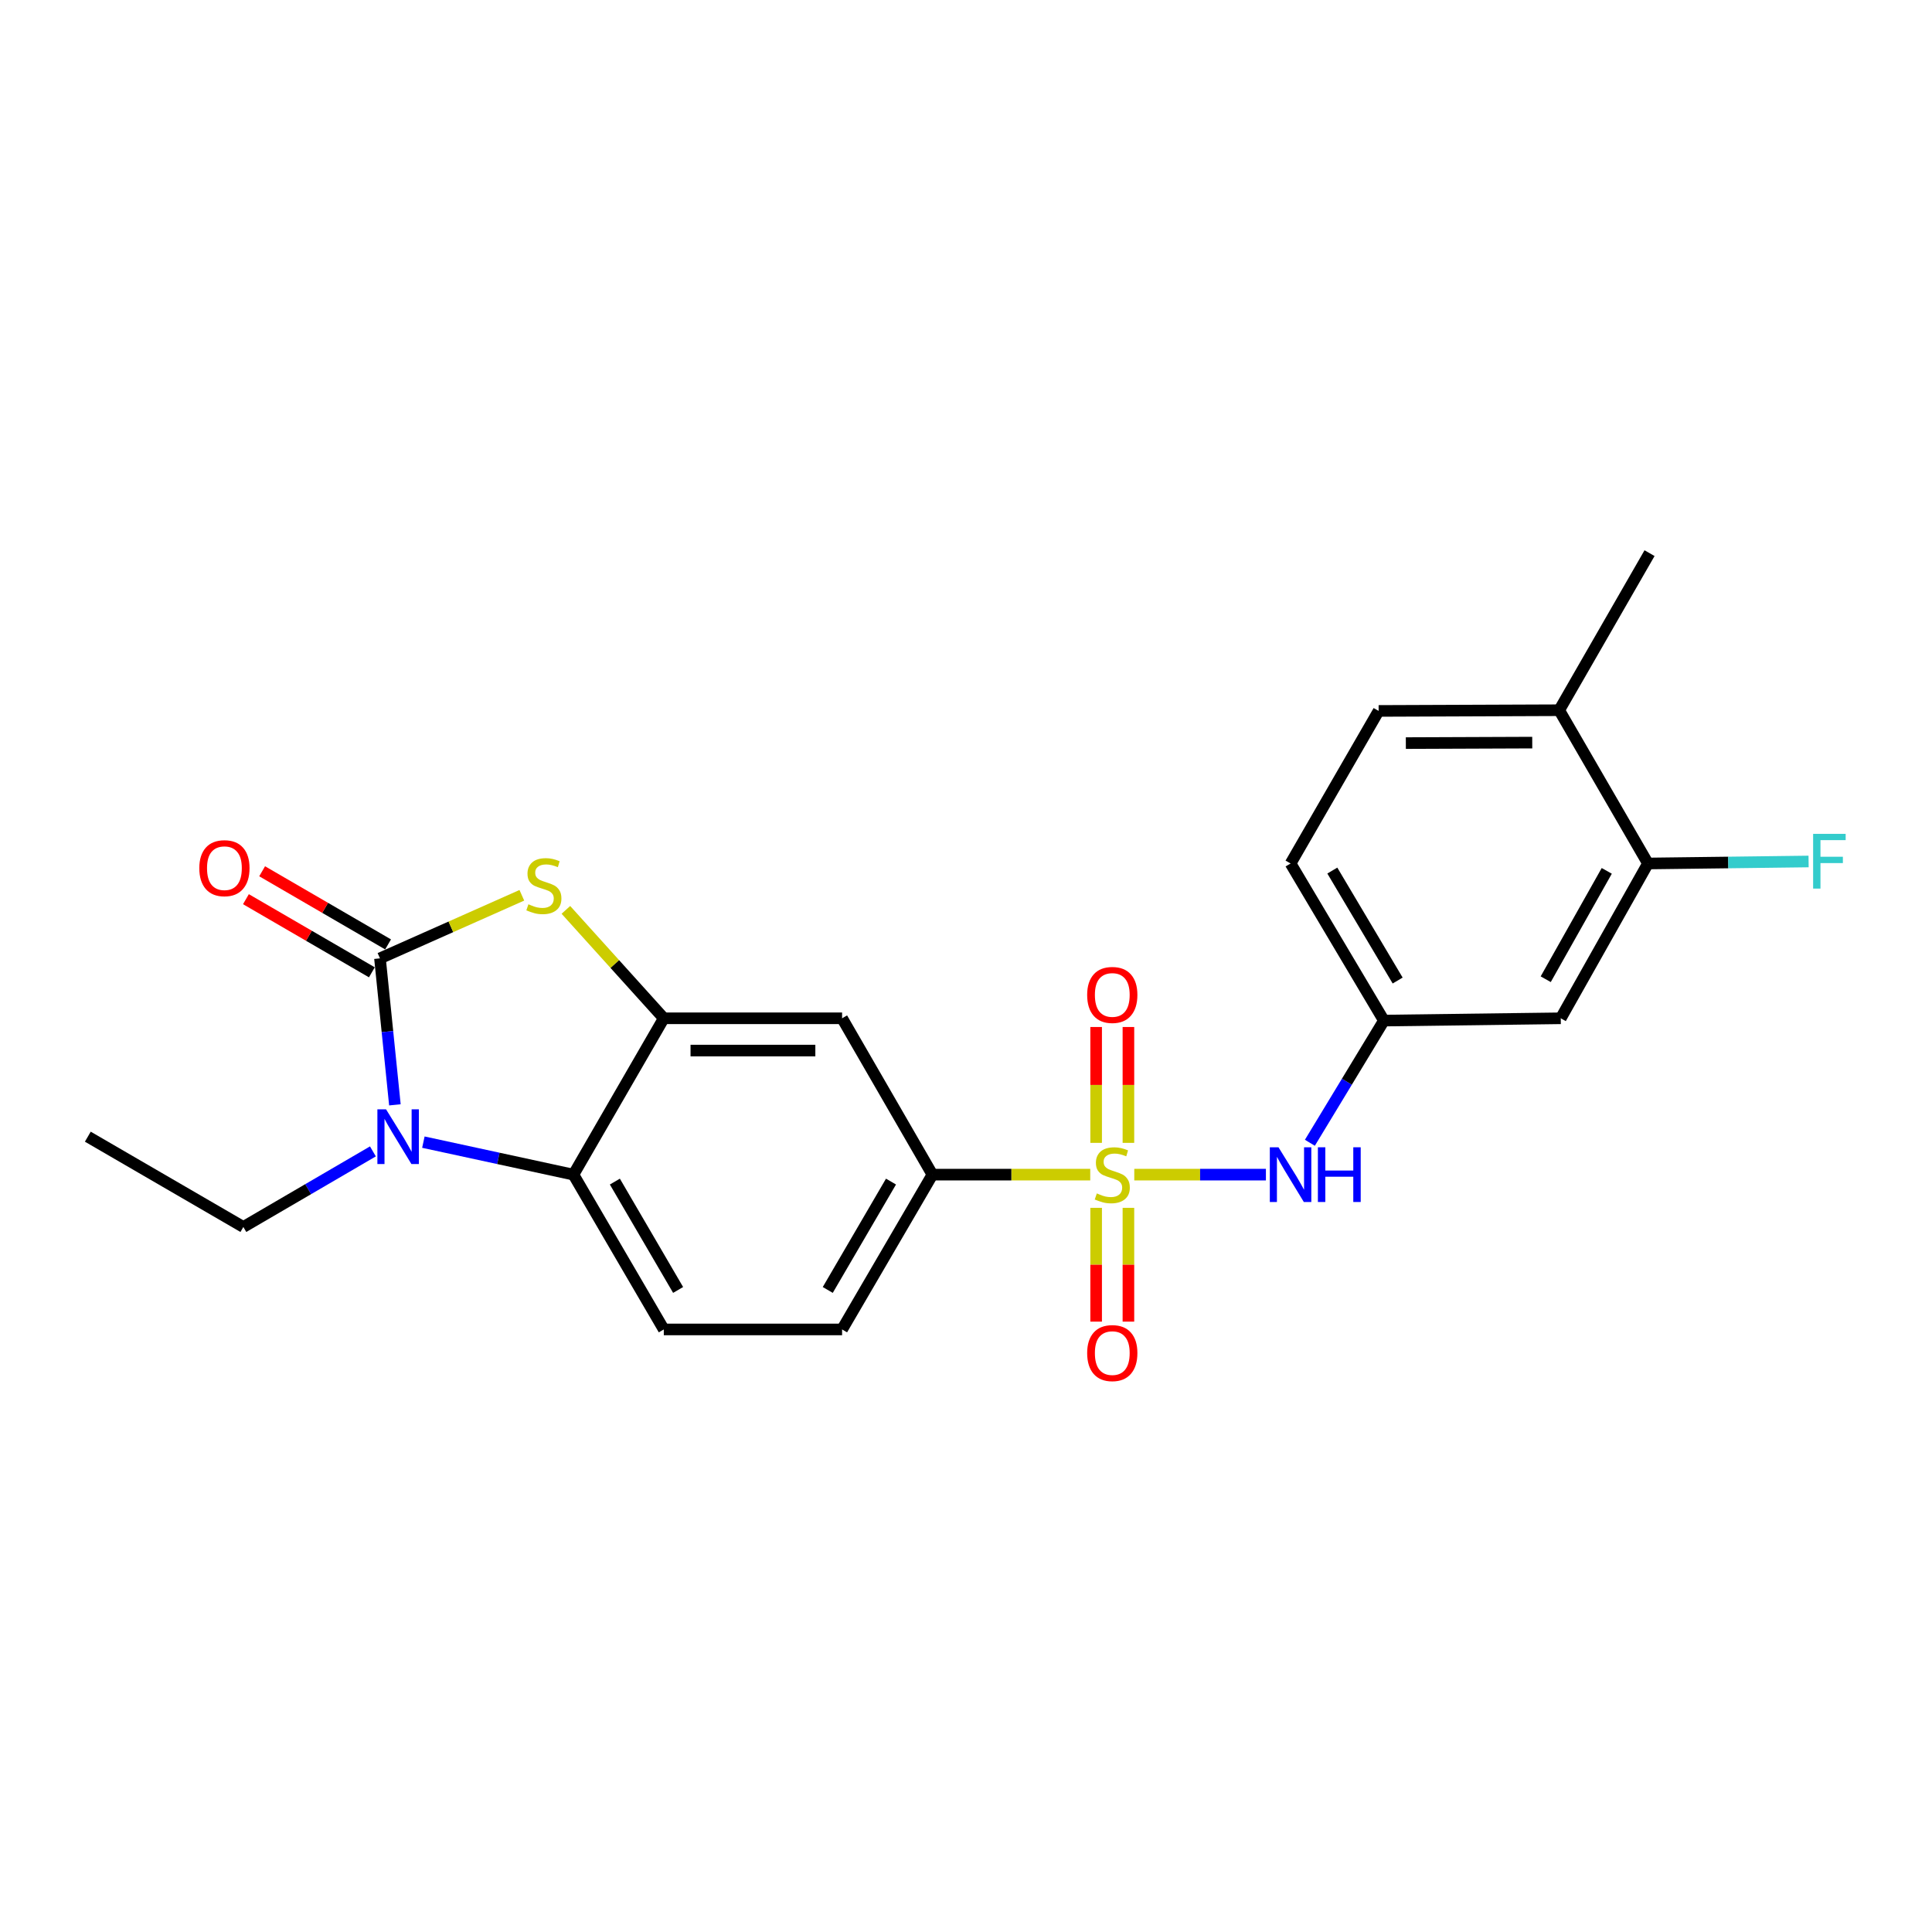 <?xml version='1.0' encoding='iso-8859-1'?>
<svg version='1.1' baseProfile='full'
              xmlns='http://www.w3.org/2000/svg'
                      xmlns:rdkit='http://www.rdkit.org/xml'
                      xmlns:xlink='http://www.w3.org/1999/xlink'
                  xml:space='preserve'
width='1000px' height='1000px' viewBox='0 0 1000 1000'>
<!-- END OF HEADER -->
<rect style='opacity:1.0;fill:#FFFFFF;stroke:none' width='1000' height='1000' x='0' y='0'> </rect>
<path class='bond-5' d='M 564.306,607.99 L 523.464,607.99' style='fill:none;fill-rule:evenodd;stroke:#CCCC00;stroke-width:6px;stroke-linecap:butt;stroke-linejoin:miter;stroke-opacity:1' />
<path class='bond-5' d='M 523.464,607.99 L 482.622,607.99' style='fill:none;fill-rule:evenodd;stroke:#000000;stroke-width:6px;stroke-linecap:butt;stroke-linejoin:miter;stroke-opacity:1' />
<path class='bond-6' d='M 587.101,607.99 L 621.168,607.99' style='fill:none;fill-rule:evenodd;stroke:#CCCC00;stroke-width:6px;stroke-linecap:butt;stroke-linejoin:miter;stroke-opacity:1' />
<path class='bond-6' d='M 621.168,607.99 L 655.235,607.99' style='fill:none;fill-rule:evenodd;stroke:#0000FF;stroke-width:6px;stroke-linecap:butt;stroke-linejoin:miter;stroke-opacity:1' />
<path class='bond-8' d='M 584.067,591.542 L 584.067,561.558' style='fill:none;fill-rule:evenodd;stroke:#CCCC00;stroke-width:6px;stroke-linecap:butt;stroke-linejoin:miter;stroke-opacity:1' />
<path class='bond-8' d='M 584.067,561.558 L 584.067,531.574' style='fill:none;fill-rule:evenodd;stroke:#FF0000;stroke-width:6px;stroke-linecap:butt;stroke-linejoin:miter;stroke-opacity:1' />
<path class='bond-8' d='M 567.361,591.542 L 567.361,561.558' style='fill:none;fill-rule:evenodd;stroke:#CCCC00;stroke-width:6px;stroke-linecap:butt;stroke-linejoin:miter;stroke-opacity:1' />
<path class='bond-8' d='M 567.361,561.558 L 567.361,531.574' style='fill:none;fill-rule:evenodd;stroke:#FF0000;stroke-width:6px;stroke-linecap:butt;stroke-linejoin:miter;stroke-opacity:1' />
<path class='bond-9' d='M 567.361,625.177 L 567.361,654.626' style='fill:none;fill-rule:evenodd;stroke:#CCCC00;stroke-width:6px;stroke-linecap:butt;stroke-linejoin:miter;stroke-opacity:1' />
<path class='bond-9' d='M 567.361,654.626 L 567.361,684.076' style='fill:none;fill-rule:evenodd;stroke:#FF0000;stroke-width:6px;stroke-linecap:butt;stroke-linejoin:miter;stroke-opacity:1' />
<path class='bond-9' d='M 584.067,625.177 L 584.067,654.626' style='fill:none;fill-rule:evenodd;stroke:#CCCC00;stroke-width:6px;stroke-linecap:butt;stroke-linejoin:miter;stroke-opacity:1' />
<path class='bond-9' d='M 584.067,654.626 L 584.067,684.076' style='fill:none;fill-rule:evenodd;stroke:#FF0000;stroke-width:6px;stroke-linecap:butt;stroke-linejoin:miter;stroke-opacity:1' />
<path class='bond-0' d='M 196.675,496.048 L 233.39,479.723' style='fill:none;fill-rule:evenodd;stroke:#000000;stroke-width:6px;stroke-linecap:butt;stroke-linejoin:miter;stroke-opacity:1' />
<path class='bond-0' d='M 233.39,479.723 L 270.105,463.398' style='fill:none;fill-rule:evenodd;stroke:#CCCC00;stroke-width:6px;stroke-linecap:butt;stroke-linejoin:miter;stroke-opacity:1' />
<path class='bond-13' d='M 200.87,488.825 L 168.276,469.896' style='fill:none;fill-rule:evenodd;stroke:#000000;stroke-width:6px;stroke-linecap:butt;stroke-linejoin:miter;stroke-opacity:1' />
<path class='bond-13' d='M 168.276,469.896 L 135.682,450.967' style='fill:none;fill-rule:evenodd;stroke:#FF0000;stroke-width:6px;stroke-linecap:butt;stroke-linejoin:miter;stroke-opacity:1' />
<path class='bond-13' d='M 192.48,503.271 L 159.886,484.343' style='fill:none;fill-rule:evenodd;stroke:#000000;stroke-width:6px;stroke-linecap:butt;stroke-linejoin:miter;stroke-opacity:1' />
<path class='bond-13' d='M 159.886,484.343 L 127.292,465.414' style='fill:none;fill-rule:evenodd;stroke:#FF0000;stroke-width:6px;stroke-linecap:butt;stroke-linejoin:miter;stroke-opacity:1' />
<path class='bond-25' d='M 196.675,496.048 L 200.536,533.955' style='fill:none;fill-rule:evenodd;stroke:#000000;stroke-width:6px;stroke-linecap:butt;stroke-linejoin:miter;stroke-opacity:1' />
<path class='bond-25' d='M 200.536,533.955 L 204.398,571.862' style='fill:none;fill-rule:evenodd;stroke:#0000FF;stroke-width:6px;stroke-linecap:butt;stroke-linejoin:miter;stroke-opacity:1' />
<path class='bond-1' d='M 219.138,591.17 L 257.974,599.58' style='fill:none;fill-rule:evenodd;stroke:#0000FF;stroke-width:6px;stroke-linecap:butt;stroke-linejoin:miter;stroke-opacity:1' />
<path class='bond-1' d='M 257.974,599.58 L 296.811,607.99' style='fill:none;fill-rule:evenodd;stroke:#000000;stroke-width:6px;stroke-linecap:butt;stroke-linejoin:miter;stroke-opacity:1' />
<path class='bond-19' d='M 193.018,595.96 L 159.489,615.521' style='fill:none;fill-rule:evenodd;stroke:#0000FF;stroke-width:6px;stroke-linecap:butt;stroke-linejoin:miter;stroke-opacity:1' />
<path class='bond-19' d='M 159.489,615.521 L 125.961,635.082' style='fill:none;fill-rule:evenodd;stroke:#000000;stroke-width:6px;stroke-linecap:butt;stroke-linejoin:miter;stroke-opacity:1' />
<path class='bond-2' d='M 292.901,470.948 L 318.24,499.007' style='fill:none;fill-rule:evenodd;stroke:#CCCC00;stroke-width:6px;stroke-linecap:butt;stroke-linejoin:miter;stroke-opacity:1' />
<path class='bond-2' d='M 318.24,499.007 L 343.579,527.066' style='fill:none;fill-rule:evenodd;stroke:#000000;stroke-width:6px;stroke-linecap:butt;stroke-linejoin:miter;stroke-opacity:1' />
<path class='bond-3' d='M 343.579,527.066 L 435.863,527.066' style='fill:none;fill-rule:evenodd;stroke:#000000;stroke-width:6px;stroke-linecap:butt;stroke-linejoin:miter;stroke-opacity:1' />
<path class='bond-3' d='M 357.422,543.772 L 422.021,543.772' style='fill:none;fill-rule:evenodd;stroke:#000000;stroke-width:6px;stroke-linecap:butt;stroke-linejoin:miter;stroke-opacity:1' />
<path class='bond-23' d='M 343.579,527.066 L 296.811,607.99' style='fill:none;fill-rule:evenodd;stroke:#000000;stroke-width:6px;stroke-linecap:butt;stroke-linejoin:miter;stroke-opacity:1' />
<path class='bond-4' d='M 296.811,607.99 L 343.579,688.115' style='fill:none;fill-rule:evenodd;stroke:#000000;stroke-width:6px;stroke-linecap:butt;stroke-linejoin:miter;stroke-opacity:1' />
<path class='bond-4' d='M 318.254,611.587 L 350.992,667.675' style='fill:none;fill-rule:evenodd;stroke:#000000;stroke-width:6px;stroke-linecap:butt;stroke-linejoin:miter;stroke-opacity:1' />
<path class='bond-7' d='M 482.622,607.99 L 435.863,527.066' style='fill:none;fill-rule:evenodd;stroke:#000000;stroke-width:6px;stroke-linecap:butt;stroke-linejoin:miter;stroke-opacity:1' />
<path class='bond-15' d='M 482.622,607.99 L 435.863,688.115' style='fill:none;fill-rule:evenodd;stroke:#000000;stroke-width:6px;stroke-linecap:butt;stroke-linejoin:miter;stroke-opacity:1' />
<path class='bond-15' d='M 461.179,611.588 L 428.448,667.676' style='fill:none;fill-rule:evenodd;stroke:#000000;stroke-width:6px;stroke-linecap:butt;stroke-linejoin:miter;stroke-opacity:1' />
<path class='bond-14' d='M 677.989,591.499 L 697.148,559.876' style='fill:none;fill-rule:evenodd;stroke:#0000FF;stroke-width:6px;stroke-linecap:butt;stroke-linejoin:miter;stroke-opacity:1' />
<path class='bond-14' d='M 697.148,559.876 L 716.307,528.254' style='fill:none;fill-rule:evenodd;stroke:#000000;stroke-width:6px;stroke-linecap:butt;stroke-linejoin:miter;stroke-opacity:1' />
<path class='bond-10' d='M 343.579,688.115 L 435.863,688.115' style='fill:none;fill-rule:evenodd;stroke:#000000;stroke-width:6px;stroke-linecap:butt;stroke-linejoin:miter;stroke-opacity:1' />
<path class='bond-11' d='M 852.983,446.941 L 807.848,527.066' style='fill:none;fill-rule:evenodd;stroke:#000000;stroke-width:6px;stroke-linecap:butt;stroke-linejoin:miter;stroke-opacity:1' />
<path class='bond-11' d='M 831.657,450.76 L 800.063,506.848' style='fill:none;fill-rule:evenodd;stroke:#000000;stroke-width:6px;stroke-linecap:butt;stroke-linejoin:miter;stroke-opacity:1' />
<path class='bond-18' d='M 852.983,446.941 L 894.553,446.423' style='fill:none;fill-rule:evenodd;stroke:#000000;stroke-width:6px;stroke-linecap:butt;stroke-linejoin:miter;stroke-opacity:1' />
<path class='bond-18' d='M 894.553,446.423 L 936.124,445.905' style='fill:none;fill-rule:evenodd;stroke:#33CCCC;stroke-width:6px;stroke-linecap:butt;stroke-linejoin:miter;stroke-opacity:1' />
<path class='bond-24' d='M 852.983,446.941 L 807.041,367.613' style='fill:none;fill-rule:evenodd;stroke:#000000;stroke-width:6px;stroke-linecap:butt;stroke-linejoin:miter;stroke-opacity:1' />
<path class='bond-12' d='M 807.848,527.066 L 716.307,528.254' style='fill:none;fill-rule:evenodd;stroke:#000000;stroke-width:6px;stroke-linecap:butt;stroke-linejoin:miter;stroke-opacity:1' />
<path class='bond-20' d='M 716.307,528.254 L 667.998,446.941' style='fill:none;fill-rule:evenodd;stroke:#000000;stroke-width:6px;stroke-linecap:butt;stroke-linejoin:miter;stroke-opacity:1' />
<path class='bond-20' d='M 723.423,507.524 L 689.607,450.605' style='fill:none;fill-rule:evenodd;stroke:#000000;stroke-width:6px;stroke-linecap:butt;stroke-linejoin:miter;stroke-opacity:1' />
<path class='bond-16' d='M 807.041,367.613 L 713.578,367.975' style='fill:none;fill-rule:evenodd;stroke:#000000;stroke-width:6px;stroke-linecap:butt;stroke-linejoin:miter;stroke-opacity:1' />
<path class='bond-16' d='M 793.086,384.374 L 727.662,384.627' style='fill:none;fill-rule:evenodd;stroke:#000000;stroke-width:6px;stroke-linecap:butt;stroke-linejoin:miter;stroke-opacity:1' />
<path class='bond-21' d='M 807.041,367.613 L 853.8,286.309' style='fill:none;fill-rule:evenodd;stroke:#000000;stroke-width:6px;stroke-linecap:butt;stroke-linejoin:miter;stroke-opacity:1' />
<path class='bond-17' d='M 713.578,367.975 L 667.998,446.941' style='fill:none;fill-rule:evenodd;stroke:#000000;stroke-width:6px;stroke-linecap:butt;stroke-linejoin:miter;stroke-opacity:1' />
<path class='bond-22' d='M 125.961,635.082 L 45.455,588.341' style='fill:none;fill-rule:evenodd;stroke:#000000;stroke-width:6px;stroke-linecap:butt;stroke-linejoin:miter;stroke-opacity:1' />
<path  class='atom-0' d='M 567.714 617.71
Q 568.034 617.83, 569.354 618.39
Q 570.674 618.95, 572.114 619.31
Q 573.594 619.63, 575.034 619.63
Q 577.714 619.63, 579.274 618.35
Q 580.834 617.03, 580.834 614.75
Q 580.834 613.19, 580.034 612.23
Q 579.274 611.27, 578.074 610.75
Q 576.874 610.23, 574.874 609.63
Q 572.354 608.87, 570.834 608.15
Q 569.354 607.43, 568.274 605.91
Q 567.234 604.39, 567.234 601.83
Q 567.234 598.27, 569.634 596.07
Q 572.074 593.87, 576.874 593.87
Q 580.154 593.87, 583.874 595.43
L 582.954 598.51
Q 579.554 597.11, 576.994 597.11
Q 574.234 597.11, 572.714 598.27
Q 571.194 599.39, 571.234 601.35
Q 571.234 602.87, 571.994 603.79
Q 572.794 604.71, 573.914 605.23
Q 575.074 605.75, 576.994 606.35
Q 579.554 607.15, 581.074 607.95
Q 582.594 608.75, 583.674 610.39
Q 584.794 611.99, 584.794 614.75
Q 584.794 618.67, 582.154 620.79
Q 579.554 622.87, 575.194 622.87
Q 572.674 622.87, 570.754 622.31
Q 568.874 621.79, 566.634 620.87
L 567.714 617.71
' fill='#CCCC00'/>
<path  class='atom-2' d='M 199.817 574.181
L 209.097 589.181
Q 210.017 590.661, 211.497 593.341
Q 212.977 596.021, 213.057 596.181
L 213.057 574.181
L 216.817 574.181
L 216.817 602.501
L 212.937 602.501
L 202.977 586.101
Q 201.817 584.181, 200.577 581.981
Q 199.377 579.781, 199.017 579.101
L 199.017 602.501
L 195.337 602.501
L 195.337 574.181
L 199.817 574.181
' fill='#0000FF'/>
<path  class='atom-3' d='M 273.506 468.049
Q 273.826 468.169, 275.146 468.729
Q 276.466 469.289, 277.906 469.649
Q 279.386 469.969, 280.826 469.969
Q 283.506 469.969, 285.066 468.689
Q 286.626 467.369, 286.626 465.089
Q 286.626 463.529, 285.826 462.569
Q 285.066 461.609, 283.866 461.089
Q 282.666 460.569, 280.666 459.969
Q 278.146 459.209, 276.626 458.489
Q 275.146 457.769, 274.066 456.249
Q 273.026 454.729, 273.026 452.169
Q 273.026 448.609, 275.426 446.409
Q 277.866 444.209, 282.666 444.209
Q 285.946 444.209, 289.666 445.769
L 288.746 448.849
Q 285.346 447.449, 282.786 447.449
Q 280.026 447.449, 278.506 448.609
Q 276.986 449.729, 277.026 451.689
Q 277.026 453.209, 277.786 454.129
Q 278.586 455.049, 279.706 455.569
Q 280.866 456.089, 282.786 456.689
Q 285.346 457.489, 286.866 458.289
Q 288.386 459.089, 289.466 460.729
Q 290.586 462.329, 290.586 465.089
Q 290.586 469.009, 287.946 471.129
Q 285.346 473.209, 280.986 473.209
Q 278.466 473.209, 276.546 472.649
Q 274.666 472.129, 272.426 471.209
L 273.506 468.049
' fill='#CCCC00'/>
<path  class='atom-7' d='M 661.738 593.83
L 671.018 608.83
Q 671.938 610.31, 673.418 612.99
Q 674.898 615.67, 674.978 615.83
L 674.978 593.83
L 678.738 593.83
L 678.738 622.15
L 674.858 622.15
L 664.898 605.75
Q 663.738 603.83, 662.498 601.63
Q 661.298 599.43, 660.938 598.75
L 660.938 622.15
L 657.258 622.15
L 657.258 593.83
L 661.738 593.83
' fill='#0000FF'/>
<path  class='atom-7' d='M 682.138 593.83
L 685.978 593.83
L 685.978 605.87
L 700.458 605.87
L 700.458 593.83
L 704.298 593.83
L 704.298 622.15
L 700.458 622.15
L 700.458 609.07
L 685.978 609.07
L 685.978 622.15
L 682.138 622.15
L 682.138 593.83
' fill='#0000FF'/>
<path  class='atom-9' d='M 562.714 514.978
Q 562.714 508.178, 566.074 504.378
Q 569.434 500.578, 575.714 500.578
Q 581.994 500.578, 585.354 504.378
Q 588.714 508.178, 588.714 514.978
Q 588.714 521.858, 585.314 525.778
Q 581.914 529.658, 575.714 529.658
Q 569.474 529.658, 566.074 525.778
Q 562.714 521.898, 562.714 514.978
M 575.714 526.458
Q 580.034 526.458, 582.354 523.578
Q 584.714 520.658, 584.714 514.978
Q 584.714 509.418, 582.354 506.618
Q 580.034 503.778, 575.714 503.778
Q 571.394 503.778, 569.034 506.578
Q 566.714 509.378, 566.714 514.978
Q 566.714 520.698, 569.034 523.578
Q 571.394 526.458, 575.714 526.458
' fill='#FF0000'/>
<path  class='atom-10' d='M 562.714 700.354
Q 562.714 693.554, 566.074 689.754
Q 569.434 685.954, 575.714 685.954
Q 581.994 685.954, 585.354 689.754
Q 588.714 693.554, 588.714 700.354
Q 588.714 707.234, 585.314 711.154
Q 581.914 715.034, 575.714 715.034
Q 569.474 715.034, 566.074 711.154
Q 562.714 707.274, 562.714 700.354
M 575.714 711.834
Q 580.034 711.834, 582.354 708.954
Q 584.714 706.034, 584.714 700.354
Q 584.714 694.794, 582.354 691.994
Q 580.034 689.154, 575.714 689.154
Q 571.394 689.154, 569.034 691.954
Q 566.714 694.754, 566.714 700.354
Q 566.714 706.074, 569.034 708.954
Q 571.394 711.834, 575.714 711.834
' fill='#FF0000'/>
<path  class='atom-14' d='M 103.159 449.369
Q 103.159 442.569, 106.519 438.769
Q 109.879 434.969, 116.159 434.969
Q 122.439 434.969, 125.799 438.769
Q 129.159 442.569, 129.159 449.369
Q 129.159 456.249, 125.759 460.169
Q 122.359 464.049, 116.159 464.049
Q 109.919 464.049, 106.519 460.169
Q 103.159 456.289, 103.159 449.369
M 116.159 460.849
Q 120.479 460.849, 122.799 457.969
Q 125.159 455.049, 125.159 449.369
Q 125.159 443.809, 122.799 441.009
Q 120.479 438.169, 116.159 438.169
Q 111.839 438.169, 109.479 440.969
Q 107.159 443.769, 107.159 449.369
Q 107.159 455.089, 109.479 457.969
Q 111.839 460.849, 116.159 460.849
' fill='#FF0000'/>
<path  class='atom-19' d='M 938.471 431.611
L 955.311 431.611
L 955.311 434.851
L 942.271 434.851
L 942.271 443.451
L 953.871 443.451
L 953.871 446.731
L 942.271 446.731
L 942.271 459.931
L 938.471 459.931
L 938.471 431.611
' fill='#33CCCC'/>
</svg>
